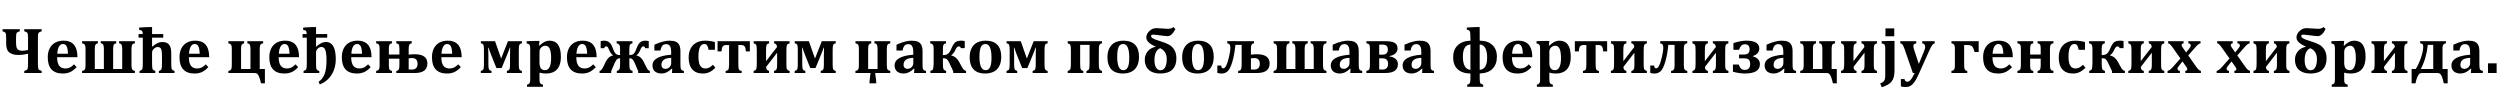 <?xml version="1.0"?>
<svg version="1.1" xmlns="http://www.w3.org/2000/svg" width="1522.398px" height="59.453px"><path fill="#000000" d="M23.086,39.238q0,2.441,0.459,3.018t1.826,0.908l0,1.289l-10.586,0l0-1.289q1.426-0.352,1.855-0.938t0.43-2.988l0-6.504q-3.125,0.742-5.918,0.742q-3.301,0-5.352-1.445t-2.051-5.625l0-3.418q0-2.539-0.449-3.057t-1.738-0.869l0-1.27l10.488,0l0,1.27q-1.348,0.332-1.816,0.869t-0.469,3.057l0,2.773q0,3.359,0.947,4.248t2.979,0.889q1.426,0,3.379-0.488l0-7.383q0-2.461-0.449-3.047t-1.836-0.918l0-1.27l10.586,0l0,1.27q-1.348,0.332-1.816,0.869t-0.469,3.057l0,16.25z M46.657,40.898q-1.992,2.109-3.945,2.988t-4.492,0.879q-4.551,0-6.846-2.49t-2.295-7.393q0-3.164,1.182-5.459t3.35-3.477t5.039-1.182q1.777,0,3.115,0.41t2.295,1.143t1.582,1.768q0.742,1.23,1.113,2.812q0.391,1.621,0.41,3.926l-12.383,0q0.02,3.535,1.26,5.205t3.779,1.67q1.484,0,2.676-0.557t2.578-1.963z M41.383,32.715q-0.078-2.988-0.781-4.453t-2.266-1.465q-1.504,0-2.393,1.523t-1.064,4.395l6.504,0z M49.993,44.453l0-1.289q1.25-0.176,1.67-0.869t0.42-2.51l0-10.039q0-1.797-0.43-2.48t-1.66-0.898l0-1.289l9.609,0l0,1.289q-1.035,0.176-1.455,0.85t-0.42,2.529l0,12.266l5.527,0l0-12.266q0-1.699-0.391-2.48t-1.504-0.898l0-1.289l9.414,0l0,1.289q-1.035,0.176-1.455,0.85t-0.42,2.529l0,12.266l5.527,0l0-12.266q0-1.699-0.391-2.48t-1.504-0.898l0-1.289l9.629,0l0,1.289q-1.113,0.137-1.602,0.791t-0.488,2.588l0,10.039q0,1.973,0.488,2.588t1.602,0.791l-0.02,1.289l-32.148,0z M84.365,20.762l2.578,0q-0.02-1.348-0.41-1.865t-1.777-0.674l0-1.465l5.41-0.273l2.441,0l0,4.277l6.797,0l0,2.188l-6.797,0l0,5.488l0.078,0.02q3.242-2.891,6.035-2.891q2.988,0,4.277,1.66t1.289,5.254l0,6.328q0,2.734,0.381,3.389t1.592,0.967l0,1.289l-9.473,0l0-1.289q1.211-0.293,1.533-1.064t0.322-3.271l0-4.297q0-4.102-0.684-5t-1.914-0.898q-1.191,0-2.314,1.035t-1.123,2.363l0,6.777q0,2.715,0.381,3.379t1.572,0.977l0,1.289l-9.57,0l0-1.289q1.309-0.332,1.641-1.074t0.332-3.281l0-15.859l-2.598,0l0-2.188z M126.881,40.898q-1.992,2.109-3.945,2.988t-4.492,0.879q-4.551,0-6.846-2.49t-2.295-7.393q0-3.164,1.182-5.459t3.35-3.477t5.039-1.182q1.777,0,3.115,0.41t2.295,1.143t1.582,1.768q0.742,1.23,1.113,2.812q0.391,1.621,0.41,3.926l-12.383,0q0.02,3.535,1.26,5.205t3.779,1.67q1.484,0,2.676-0.557t2.578-1.963z M121.607,32.715q-0.078-2.988-0.781-4.453t-2.266-1.465q-1.504,0-2.393,1.523t-1.064,4.395l6.504,0z  M158.944,50.762q-0.488-2.422-1.152-3.984t-1.24-1.943t-1.885-0.381l-15.605,0l0-1.289q1.25-0.176,1.67-0.869t0.42-2.51l0-10.039q0-1.797-0.43-2.48t-1.66-0.898l0-1.289l9.609,0l0,1.289q-1.035,0.176-1.455,0.85t-0.42,2.529l0,12.266l5.723,0l0-12.266q0-1.699-0.391-2.48t-1.504-0.898l0-1.289l9.629,0l0,1.289q-1.113,0.137-1.602,0.791t-0.488,2.588l0,12.266l3.145,0l0,8.75l-2.363,0z M181.577,40.898q-1.992,2.109-3.945,2.988t-4.492,0.879q-4.551,0-6.846-2.49t-2.295-7.393q0-3.164,1.182-5.459t3.35-3.477t5.039-1.182q1.777,0,3.115,0.41t2.295,1.143t1.582,1.768q0.742,1.23,1.113,2.812q0.391,1.621,0.41,3.926l-12.383,0q0.02,3.535,1.26,5.205t3.779,1.67q1.484,0,2.676-0.557t2.578-1.963z M176.304,32.715q-0.078-2.988-0.781-4.453t-2.266-1.465q-1.504,0-2.393,1.523t-1.064,4.395l6.504,0z M184.23,20.762l2.578,0q-0.059-1.406-0.469-1.895t-1.719-0.664l0-1.426l5.41-0.293l2.441,0l0,4.277l6.797,0l0,2.188l-6.797,0l0,5.469l0.078,0.02q3.184-2.891,5.84-2.891q6.094,0,6.094,10.527q0,5.41-2.549,9.434t-7.197,5.938l-0.742-1.641q2.578-1.738,3.711-4.805t1.133-8.379q0-4.062-0.684-6.045t-2.441-1.982q-1.172,0-2.207,0.986t-1.035,2.275l0,7.227q0,2.578,0.371,3.213t1.582,0.928l0,1.23l-9.57,0l0-1.27q1.309-0.332,1.641-1.055t0.332-3.223l0-15.957l-2.598,0l0-2.188z M225.731,40.898q-1.992,2.109-3.945,2.988t-4.492,0.879q-4.551,0-6.846-2.49t-2.295-7.393q0-3.164,1.182-5.459t3.35-3.477t5.039-1.182q1.777,0,3.115,0.41t2.295,1.143t1.582,1.768q0.742,1.23,1.113,2.812q0.391,1.621,0.41,3.926l-12.383,0q0.02,3.535,1.26,5.205t3.779,1.67q1.484,0,2.676-0.557t2.578-1.963z M220.457,32.715q-0.078-2.988-0.781-4.453t-2.266-1.465q-1.504,0-2.393,1.523t-1.064,4.395l6.504,0z M250.747,25.078l0,1.289q-1.172,0.195-1.523,0.938t-0.352,2.578l0,3.379q2.031-0.234,3.633-0.234q7.754,0,7.754,5.625q0,5.801-7.695,5.801l-11.211,0l0-1.289q1.172-0.176,1.523-0.908t0.352-2.471l0-4.043l-6.426,0l0,4.043q0,1.973,0.41,2.598t1.484,0.781l0,1.289l-9.629,0l0-1.289q1.211-0.176,1.65-0.859t0.439-2.52l0-10.039q0-2.109-0.498-2.656t-1.592-0.723l0-1.289l9.609,0l0,1.289q-1.133,0.156-1.504,0.82t-0.371,2.559l0,3.477l6.426,0l0-3.477q0-2.129-0.439-2.695t-1.455-0.684l0-1.289l9.414,0z M248.872,42.285q0.879,0.078,1.855,0.078q3.555,0,3.555-3.555q0-3.457-3.398-3.457q-1.172,0-2.012,0.156l0,6.777z M280.626,40.898q-1.992,2.109-3.945,2.988t-4.492,0.879q-4.551,0-6.846-2.49t-2.295-7.393q0-3.164,1.182-5.459t3.35-3.477t5.039-1.182q1.777,0,3.115,0.41t2.295,1.143t1.582,1.768q0.742,1.23,1.113,2.812q0.391,1.621,0.41,3.926l-12.383,0q0.02,3.535,1.26,5.205t3.779,1.67q1.484,0,2.676-0.557t2.578-1.963z M275.353,32.715q-0.078-2.988-0.781-4.453t-2.266-1.465q-1.504,0-2.393,1.523t-1.064,4.395l6.504,0z  M309.33,25.078l8.496,0l0,1.289q-1.23,0.215-1.562,0.947t-0.332,3.115l0,8.711q0,2.305,0.312,3.018t1.562,1.006l0,1.289l-9.121,0l0-1.289q1.25-0.293,1.572-0.986t0.322-3.037l0-5.215q0-1.953,0.098-4.883l-0.234,0q-0.742,2.227-1.777,4.668l-3.203,7.754l-3.145,0l-3.066-7.617q-1.094-2.715-1.719-4.805l-0.254,0q0.137,1.992,0.137,4.668l0,5.43q0,2.324,0.322,3.027t1.553,0.996l0,1.289l-6.484,0l0-1.289q1.25-0.293,1.572-0.986t0.322-3.037l0-8.73q0-2.383-0.322-3.105t-1.553-0.938l0-1.289l8.633,0l3.711,10.566z M328.526,47.949q0,1.465,0.156,2.07t0.557,0.957t1.416,0.586l0,1.289l-9.727,0l0-1.289q0.918-0.273,1.279-0.605t0.518-0.928t0.156-2.08l0-17.09q0-1.387-0.029-1.973t-0.137-0.996t-0.303-0.674t-0.576-0.459t-1.123-0.352l0-1.328l5.41-0.156l2.402,0l-0.293,2.832l0.234,0.059q1.68-1.621,3.135-2.334t2.998-0.713q3.477,0,5.215,2.451t1.738,7.334q0,3.379-1.025,5.654t-3.057,3.418t-5,1.143q-2.012,0-3.945-0.508l0,3.691z M328.526,38.047q0,2.402,0.83,3.545t2.568,1.143q1.797,0,2.744-1.885t0.947-5.381q0-3.887-0.85-5.762t-2.646-1.875q-0.879,0-1.709,0.449t-1.357,1.279t-0.527,1.865l0,6.621z M362.819,40.898q-1.992,2.109-3.945,2.988t-4.492,0.879q-4.551,0-6.846-2.49t-2.295-7.393q0-3.164,1.182-5.459t3.35-3.477t5.039-1.182q1.777,0,3.115,0.41t2.295,1.143t1.582,1.768q0.742,1.23,1.113,2.812q0.391,1.621,0.41,3.926l-12.383,0q0.02,3.535,1.26,5.205t3.779,1.67q1.484,0,2.676-0.557t2.578-1.963z M357.546,32.715q-0.078-2.988-0.781-4.453t-2.266-1.465q-1.504,0-2.393,1.523t-1.064,4.395l6.504,0z M377.601,33.535l0-3.809q0-1.738-0.479-2.451t-1.611-0.908l0-1.289l9.609,0l0,1.289q-1.035,0.176-1.455,0.85t-0.42,2.529l0,3.789l0.078,0q1.855,0,2.695-0.938t1.523-2.891q1.074-2.988,2.324-3.965t3.145-0.977q0.859,0,2.051,0.273l0,4.297l-2.148,0q-0.312-1.113-1.172-1.113q-0.664,0-1.055,0.586t-0.84,1.699q-0.977,2.383-2.285,3.105l0,0.156q2.93,0.645,4.512,4.023l0.918,1.914q1.035,2.168,1.553,2.773t1.182,0.664l0,1.309l-7.07,0l0-1.094l-2.148-5.039q-0.332-0.781-1.025-1.807t-2.119-1.025l-0.117,0l0,3.32q0,2.52,0.332,3.271t1.621,1.084l0,1.289l-9.57,0l0-1.289q1.309-0.332,1.641-1.074t0.332-3.281l0-3.32l-0.117,0q-1.055,0-1.689,0.547t-1.455,2.285l-2.148,5.039l0,1.094l-7.07,0l0-1.309q0.684-0.059,1.182-0.674t1.553-2.764l0.918-1.914q1.621-3.379,4.512-4.023l0-0.156q-1.309-0.723-2.285-3.105q-0.449-1.113-0.84-1.699t-1.055-0.586q-0.859,0-1.172,1.113l-2.148,0l0-4.297q1.191-0.273,2.051-0.273q2.031,0,3.291,1.104t2.178,3.838q0.684,1.953,1.523,2.891t2.695,0.938l0.078,0z M409.375,41.895l-0.293-0.098q-1.602,1.562-3.115,2.266t-3.213,0.703q-1.68,0-2.92-0.615t-1.875-1.709t-0.635-2.52q0-2.871,2.822-4.521t8.564-2.08l0-1.855q0-1.816-0.41-2.803t-1.055-1.387t-1.543-0.4t-1.553,0.312t-1.182,1.182t-0.781,2.412l-3.691,0l0-3.555q1.797-0.801,2.988-1.23t2.354-0.713t2.08-0.4t1.836-0.117q2.363,0,3.779,0.625t2.119,2.031t0.703,3.887l0,7.617q0,1.289,0.059,1.992t0.186,1.045t0.322,0.547t0.479,0.332t1.064,0.322l0,1.289l-7.266,0z M408.73,35.234q-3.027,0.078-4.482,1.133t-1.455,3.086q0,1.211,0.664,1.846t1.836,0.635q0.898,0,1.699-0.479t1.27-1.279t0.469-1.699l0-3.242z M434.157,39.453l1.504,1.816q-1.914,1.875-3.701,2.686t-3.896,0.811q-4.238,0-6.465-2.49t-2.227-7.236q0-3.203,1.221-5.537t3.506-3.535t5.234-1.201q1.582,0,3.154,0.225t2.861,0.615l0,4.707l-3.867,0q-0.293-1.836-0.879-2.676t-1.68-0.84q-0.723,0-1.377,0.361t-1.152,1.25t-0.791,2.383t-0.293,3.779t0.43,3.857t1.387,2.422t2.52,0.85q1.133,0,2.139-0.488t2.373-1.758z M436.966,25.078l19.668,0l0,6.211l-2.422,0q-0.098-2.09-0.713-2.979t-2.178-0.889l-1.699,0l0,11.719q0,2.402,0.352,3.125t1.68,0.898l0,1.289l-9.746,0l0-1.289q1.348-0.215,1.709-0.938t0.361-3.086l0-11.719l-1.719,0q-1.543,0-2.168,0.898t-0.723,2.969l-2.402,0l0-6.211z M478.876,39.648q0,2.051,0.439,2.656t1.533,0.859l0,1.289l-9.473,0l0-1.289q1.113-0.215,1.484-0.967t0.371-2.549l0-7.539l-6.68,8.613q0,2.148,1.797,2.441l0,1.289l-9.414,0l0-1.289q1.25-0.293,1.582-1.045t0.332-3.252l0-8.164q0-2.754-0.391-3.389t-1.523-0.947l0-1.289l9.414,0l0,1.289q-1.211,0.293-1.533,1.045t-0.322,3.291l0,6.543l6.66-8.594q0-1.953-1.777-2.285l0-1.289l9.434,0l0,1.289q-1.309,0.391-1.621,1.074t-0.312,3.281l0,8.926z M500.455,25.078l8.496,0l0,1.289q-1.23,0.215-1.562,0.947t-0.332,3.115l0,8.711q0,2.305,0.312,3.018t1.562,1.006l0,1.289l-9.121,0l0-1.289q1.25-0.293,1.572-0.986t0.322-3.037l0-5.215q0-1.953,0.098-4.883l-0.234,0q-0.742,2.227-1.777,4.668l-3.203,7.754l-3.145,0l-3.066-7.617q-1.094-2.715-1.719-4.805l-0.254,0q0.137,1.992,0.137,4.668l0,5.43q0,2.324,0.322,3.027t1.553,0.996l0,1.289l-6.484,0l0-1.289q1.25-0.293,1.572-0.986t0.322-3.037l0-8.73q0-2.383-0.322-3.105t-1.553-0.938l0-1.289l8.633,0l3.711,10.566z  M530.116,44.453l-9.18,0l0-1.289q1.25-0.176,1.67-0.869t0.42-2.51l0-10.039q0-1.797-0.43-2.48t-1.66-0.898l0-1.289l9.609,0l0,1.289q-1.035,0.176-1.455,0.85t-0.42,2.529l0,12.266l5.723,0l0-12.266q0-1.699-0.391-2.48t-1.504-0.898l0-1.289l9.629,0l0,1.289q-1.113,0.137-1.602,0.791t-0.488,2.588l0,10.039q0,1.973,0.488,2.588t1.602,0.791l0,1.289l-9.199,0l0.645,5l0,1.309l-4.082,0l0-1.309z M556.812,41.895l-0.293-0.098q-1.602,1.562-3.115,2.266t-3.213,0.703q-1.68,0-2.92-0.615t-1.875-1.709t-0.635-2.52q0-2.871,2.822-4.521t8.564-2.08l0-1.855q0-1.816-0.41-2.803t-1.055-1.387t-1.543-0.4t-1.553,0.312t-1.182,1.182t-0.781,2.412l-3.691,0l0-3.555q1.797-0.801,2.988-1.23t2.354-0.713t2.08-0.4t1.836-0.117q2.363,0,3.779,0.625t2.119,2.031t0.703,3.887l0,7.617q0,1.289,0.059,1.992t0.186,1.045t0.322,0.547t0.479,0.332t1.064,0.322l0,1.289l-7.266,0z M556.167,35.234q-3.027,0.078-4.482,1.133t-1.455,3.086q0,1.211,0.664,1.846t1.836,0.635q0.898,0,1.699-0.479t1.27-1.279t0.469-1.699l0-3.242z M568.546,29.746q0-1.797-0.43-2.48t-1.66-0.898l0-1.289l9.609,0l0,1.289q-1.035,0.176-1.455,0.85t-0.42,2.529l0,3.789l0.371,0q1.68,0,2.754-0.83t1.973-2.998q1.406-3.379,2.695-4.16t3.379-0.781q1.016,0,2.129,0.234l0,4.316l-2.363,0q-0.332-1.055-1.27-1.055q-1.133,0-1.992,1.973q-1.055,2.422-2.617,3.379l0,0.156q3.164,0.723,4.922,4.082l1.016,1.914q1.113,2.109,1.738,2.715t1.367,0.664l0,1.309l-7.832,0l0-1.094l-2.363-5.039q-0.82-1.738-1.533-2.285t-1.943-0.547l-0.43,0l0,3.32q0,2.52,0.332,3.271t1.621,1.084l0,1.289l-9.57,0l0-1.289q1.27-0.312,1.553-0.977t0.42-3.379l0-9.062z M599.871,44.766q-2.871,0-4.951-1.006t-3.252-3.223t-1.172-5.635q0-2.617,0.723-4.531t2.012-3.164t3.076-1.846t3.877-0.596q4.727,0,7.129,2.49t2.402,7.295q0,3.398-1.191,5.693t-3.398,3.408t-5.254,1.113z M596.434,34.473q0,4.141,0.928,6.201t2.803,2.061q1.035,0,1.729-0.527t1.113-1.523t0.596-2.393t0.176-3.135q0-4.199-0.928-6.279t-2.744-2.08q-1.328,0-2.129,0.84t-1.172,2.52t-0.371,4.316z M629.477,25.078l8.496,0l0,1.289q-1.23,0.215-1.562,0.947t-0.332,3.115l0,8.711q0,2.305,0.312,3.018t1.562,1.006l0,1.289l-9.121,0l0-1.289q1.25-0.293,1.572-0.986t0.322-3.037l0-5.215q0-1.953,0.098-4.883l-0.234,0q-0.742,2.227-1.777,4.668l-3.203,7.754l-3.145,0l-3.066-7.617q-1.094-2.715-1.719-4.805l-0.254,0q0.137,1.992,0.137,4.668l0,5.43q0,2.324,0.322,3.027t1.553,0.996l0,1.289l-6.484,0l0-1.289q1.25-0.293,1.572-0.986t0.322-3.037l0-8.73q0-2.383-0.322-3.105t-1.553-0.938l0-1.289l8.633,0l3.711,10.566z  M669.138,38.809q0,2.5,0.342,3.281t1.572,1.074l0,1.289l-9.434,0l0-1.289q1.152-0.273,1.514-0.996t0.361-3.359l0-11.484l-5.723,0l0,11.484q0,2.52,0.322,3.291t1.572,1.064l0,1.289l-9.473,0l0-1.289q1.27-0.293,1.602-1.064t0.332-3.291l0-8.086q0-2.52-0.312-3.252t-1.621-1.104l0-1.289l20.859,0l0,1.289q-1.27,0.332-1.592,1.084t-0.322,3.271l0,8.086z M683.763,44.766q-2.871,0-4.951-1.006t-3.252-3.223t-1.172-5.635q0-2.617,0.723-4.531t2.012-3.164t3.076-1.846t3.877-0.596q4.727,0,7.129,2.49t2.402,7.295q0,3.398-1.191,5.693t-3.398,3.408t-5.254,1.113z M680.326,34.473q0,4.141,0.928,6.201t2.803,2.061q1.035,0,1.729-0.527t1.113-1.523t0.596-2.393t0.176-3.135q0-4.199-0.928-6.279t-2.744-2.08q-1.328,0-2.129,0.84t-1.172,2.52t-0.371,4.316z M703.916,28.438q-5.879-2.461-5.879-5.605q0-2.148,1.865-3.926t4.229-1.777q1.426,0,5.781,0.332q0.859,0.078,1.328,0.078q2.188,0,3.301-1.094l1.23,1.191q-2.129,4.375-4.805,4.375q-1.172,0-6.27-0.703q-1.816-0.234-2.402-0.234q-1.348,0-1.348,0.879q0,0.742,1.084,1.416t4.189,1.592q3.711,1.133,5.674,2.217t3.223,3.174t1.26,5.215q0,4.434-2.461,6.816t-7.383,2.383q-4.473,0-6.943-2.207t-2.471-6.191q0-2.988,1.816-5.146t4.98-2.783z M706.475,29.355q-3.457,1.348-3.457,7.383q0,2.773,0.977,4.404t2.637,1.631q1.875,0,2.871-1.787t0.996-4.99q0-4.824-4.023-6.641z M729.264,44.766q-2.871,0-4.951-1.006t-3.252-3.223t-1.172-5.635q0-2.617,0.723-4.531t2.012-3.164t3.076-1.846t3.877-0.596q4.727,0,7.129,2.49t2.402,7.295q0,3.398-1.191,5.693t-3.398,3.408t-5.254,1.113z M725.827,34.473q0,4.141,0.928,6.201t2.803,2.061q1.035,0,1.729-0.527t1.113-1.523t0.596-2.393t0.176-3.135q0-4.199-0.928-6.279t-2.744-2.08q-1.328,0-2.129,0.84t-1.172,2.52t-0.371,4.316z M753.987,43.164q1.094-0.078,1.611-0.762t0.518-2.754l0-12.324l-3.809,0q-0.645,6.445-1.973,10.664t-2.852,5.508t-3.594,1.289q-1.27,0-2.578-0.391l0-4.492l2.344,0q0.117,1.699,1.27,1.699q1.66,0,2.988-5.02t1.328-7.539q0-1.523-0.527-2.041t-1.348-0.635l0-1.309l16.27,0.02l0,1.289q-1.172,0.195-1.523,0.938t-0.352,2.578l0,3.379q2.031-0.234,3.633-0.234q7.754,0,7.754,5.625q0,5.801-7.695,5.801l-11.465,0l0-1.289z M761.761,42.285q0.879,0.078,1.855,0.078q3.555,0,3.555-3.555q0-3.457-3.398-3.457q-1.172,0-2.012,0.156l0,6.777z M775.586,44.453l0-1.289q1.25-0.176,1.67-0.869t0.42-2.51l0-10.039q0-1.797-0.43-2.48t-1.66-0.898l0-1.289l9.609,0l0,1.289q-1.035,0.176-1.455,0.85t-0.42,2.529l0,12.266l5.527,0l0-12.266q0-1.699-0.391-2.48t-1.504-0.898l0-1.289l9.414,0l0,1.289q-1.035,0.176-1.455,0.85t-0.42,2.529l0,12.266l5.527,0l0-12.266q0-1.699-0.391-2.48t-1.504-0.898l0-1.289l9.629,0l0,1.289q-1.113,0.137-1.602,0.791t-0.488,2.588l0,10.039q0,1.973,0.488,2.588t1.602,0.791l-0.02,1.289l-32.148,0z M822.438,41.895l-0.293-0.098q-1.602,1.562-3.115,2.266t-3.213,0.703q-1.68,0-2.92-0.615t-1.875-1.709t-0.635-2.52q0-2.871,2.822-4.521t8.564-2.08l0-1.855q0-1.816-0.41-2.803t-1.055-1.387t-1.543-0.4t-1.553,0.312t-1.182,1.182t-0.781,2.412l-3.691,0l0-3.555q1.797-0.801,2.988-1.23t2.354-0.713t2.08-0.4t1.836-0.117q2.363,0,3.779,0.625t2.119,2.031t0.703,3.887l0,7.617q0,1.289,0.059,1.992t0.186,1.045t0.322,0.547t0.479,0.332t1.064,0.322l0,1.289l-7.266,0z M821.793,35.234q-3.027,0.078-4.482,1.133t-1.455,3.086q0,1.211,0.664,1.846t1.836,0.635q0.898,0,1.699-0.479t1.27-1.279t0.469-1.699l0-3.242z M832.083,44.453l0-1.289q1.27-0.215,1.709-0.869t0.439-2.627l0-9.785q0-2.031-0.43-2.705t-1.719-0.811l0-1.289l11.621,0q3.691,0,5.518,0.977t1.826,3.457q0,1.719-1.26,2.959t-3.682,1.67l0,0.195q5.156,0.859,5.156,4.766q0,5.352-7.695,5.352l-11.484,0z M839.876,27.207l0,6.074l2.012,0q3.262,0,3.262-3.164q0-1.836-1.123-2.49t-4.15-0.42z M839.876,35.527l0,6.758q0.879,0.078,1.914,0.078q3.496,0,3.496-3.477q0-3.359-3.359-3.359l-2.051,0z M866.181,41.895l-0.293-0.098q-1.602,1.562-3.115,2.266t-3.213,0.703q-1.68,0-2.92-0.615t-1.875-1.709t-0.635-2.52q0-2.871,2.822-4.521t8.564-2.08l0-1.855q0-1.816-0.41-2.803t-1.055-1.387t-1.543-0.4t-1.553,0.312t-1.182,1.182t-0.781,2.412l-3.691,0l0-3.555q1.797-0.801,2.988-1.23t2.354-0.713t2.08-0.4t1.836-0.117q2.363,0,3.779,0.625t2.119,2.031t0.703,3.887l0,7.617q0,1.289,0.059,1.992t0.186,1.045t0.322,0.547t0.479,0.332t1.064,0.322l0,1.289l-7.266,0z M865.536,35.234q-3.027,0.078-4.482,1.133t-1.455,3.086q0,1.211,0.664,1.846t1.836,0.635q0.898,0,1.699-0.479t1.27-1.279t0.469-1.699l0-3.242z  M901.076,44.746l0,3.203q0,2.168,0.439,2.744t1.689,0.869l0,1.289l-9.727,0l0-1.289q1.172-0.312,1.562-0.947t0.391-2.666l0-3.184q-5.098-0.078-7.812-2.637t-2.715-7.188q0-4.688,2.793-7.363t7.734-2.793l0-1.562q0-3.301-0.342-4.092t-1.865-1.084l0-1.289l5.449-0.273l2.402,0l0,8.281q4.941,0.039,7.705,2.627t2.764,7.158q0,4.727-2.705,7.393t-7.764,2.803z M901.076,27.07l0,15.469q4.531-0.391,4.531-7.402q0-7.754-4.531-8.066z M895.432,42.539l0-15.449q-4.59,0.254-4.59,7.402q0,7.617,4.59,8.047z M932.596,40.898q-1.992,2.109-3.945,2.988t-4.492,0.879q-4.551,0-6.846-2.49t-2.295-7.393q0-3.164,1.182-5.459t3.35-3.477t5.039-1.182q1.777,0,3.115,0.41t2.295,1.143t1.582,1.768q0.742,1.23,1.113,2.812q0.391,1.621,0.41,3.926l-12.383,0q0.02,3.535,1.26,5.205t3.779,1.67q1.484,0,2.676-0.557t2.578-1.963z M927.323,32.715q-0.078-2.988-0.781-4.453t-2.266-1.465q-1.504,0-2.393,1.523t-1.064,4.395l6.504,0z M943.491,47.949q0,1.465,0.156,2.07t0.557,0.957t1.416,0.586l0,1.289l-9.727,0l0-1.289q0.918-0.273,1.279-0.605t0.518-0.928t0.156-2.08l0-17.09q0-1.387-0.029-1.973t-0.137-0.996t-0.303-0.674t-0.576-0.459t-1.123-0.352l0-1.328l5.41-0.156l2.402,0l-0.293,2.832l0.234,0.059q1.68-1.621,3.135-2.334t2.998-0.713q3.477,0,5.215,2.451t1.738,7.334q0,3.379-1.025,5.654t-3.057,3.418t-5,1.143q-2.012,0-3.945-0.508l0,3.691z M943.491,38.047q0,2.402,0.83,3.545t2.568,1.143q1.797,0,2.744-1.885t0.947-5.381q0-3.887-0.85-5.762t-2.646-1.875q-0.879,0-1.709,0.449t-1.357,1.279t-0.527,1.865l0,6.621z M959.015,25.078l19.668,0l0,6.211l-2.422,0q-0.098-2.09-0.713-2.979t-2.178-0.889l-1.699,0l0,11.719q0,2.402,0.352,3.125t1.68,0.898l0,1.289l-9.746,0l0-1.289q1.348-0.215,1.709-0.938t0.361-3.086l0-11.719l-1.719,0q-1.543,0-2.168,0.898t-0.723,2.969l-2.402,0l0-6.211z M1000.926,39.648q0,2.051,0.439,2.656t1.533,0.859l0,1.289l-9.473,0l0-1.289q1.113-0.215,1.484-0.967t0.371-2.549l0-7.539l-6.68,8.613q0,2.148,1.797,2.441l0,1.289l-9.414,0l0-1.289q1.25-0.293,1.582-1.045t0.332-3.252l0-8.164q0-2.754-0.391-3.389t-1.523-0.947l0-1.289l9.414,0l0,1.289q-1.211,0.293-1.533,1.045t-0.322,3.291l0,6.543l6.66-8.594q0-1.953-1.777-2.285l0-1.289l9.434,0l0,1.289q-1.309,0.391-1.621,1.074t-0.312,3.281l0,8.926z M1017.621,44.453l0-1.289q1.094-0.078,1.611-0.762t0.518-2.754l0-12.324l-3.809,0q-0.645,6.445-1.973,10.664t-2.852,5.508t-3.594,1.289q-1.27,0-2.578-0.391l0-4.492l2.344,0q0.117,1.699,1.27,1.699q1.66,0,2.988-5.02t1.328-7.539q0-1.523-0.527-2.041t-1.348-0.635l0-1.309l16.484,0l0,1.309q-1.25,0.176-1.67,0.879t-0.42,2.598l0,9.805q0,2.07,0.469,2.695t1.621,0.82l0,1.289l-9.863,0z M1050.567,39.648q0,2.051,0.439,2.656t1.533,0.859l0,1.289l-9.473,0l0-1.289q1.113-0.215,1.484-0.967t0.371-2.549l0-7.539l-6.68,8.613q0,2.148,1.797,2.441l0,1.289l-9.414,0l0-1.289q1.25-0.293,1.582-1.045t0.332-3.252l0-8.164q0-2.754-0.391-3.389t-1.523-0.947l0-1.289l9.414,0l0,1.289q-1.211,0.293-1.533,1.045t-0.322,3.291l0,6.543l6.66-8.594q0-1.953-1.777-2.285l0-1.289l9.434,0l0,1.289q-1.309,0.391-1.621,1.074t-0.312,3.281l0,8.926z M1059.021,35.527l0-2.305l2.734,0q2.031,0,2.861-0.801t0.83-2.48q0-1.426-0.771-2.207t-1.943-0.781q-1.543,0-2.334,0.83t-1.416,2.529l-3.398,0l0-4.082q4.609-1.465,7.812-1.465q7.949,0,7.949,4.824q0,3.223-4.004,4.57l0,0.117q4.375,1.27,4.375,4.805q0,5.684-9.219,5.684q-3.027,0-7.207-1.055l0-4.395l3.496,0q0.625,1.699,1.465,2.48t2.305,0.781q1.484,0,2.354-0.898t0.869-2.617q0-1.797-0.781-2.666t-3.086-0.869l-2.891,0z M1086.634,41.895l-0.293-0.098q-1.602,1.562-3.115,2.266t-3.213,0.703q-1.68,0-2.92-0.615t-1.875-1.709t-0.635-2.52q0-2.871,2.822-4.521t8.564-2.08l0-1.855q0-1.816-0.41-2.803t-1.055-1.387t-1.543-0.4t-1.553,0.312t-1.182,1.182t-0.781,2.412l-3.691,0l0-3.555q1.797-0.801,2.988-1.23t2.354-0.713t2.08-0.4t1.836-0.117q2.363,0,3.779,0.625t2.119,2.031t0.703,3.887l0,7.617q0,1.289,0.059,1.992t0.186,1.045t0.322,0.547t0.479,0.332t1.064,0.322l0,1.289l-7.266,0z M1085.99,35.234q-3.027,0.078-4.482,1.133t-1.455,3.086q0,1.211,0.664,1.846t1.836,0.635q0.898,0,1.699-0.479t1.27-1.279t0.469-1.699l0-3.242z M1116.162,50.762q-0.488-2.422-1.152-3.984t-1.24-1.943t-1.885-0.381l-15.605,0l0-1.289q1.25-0.176,1.67-0.869t0.42-2.51l0-10.039q0-1.797-0.43-2.48t-1.66-0.898l0-1.289l9.609,0l0,1.289q-1.035,0.176-1.455,0.85t-0.42,2.529l0,12.266l5.723,0l0-12.266q0-1.699-0.391-2.48t-1.504-0.898l0-1.289l9.629,0l0,1.289q-1.113,0.137-1.602,0.791t-0.488,2.588l0,12.266l3.145,0l0,8.75l-2.363,0z M1141.061,39.648q0,2.051,0.439,2.656t1.533,0.859l0,1.289l-9.473,0l0-1.289q1.113-0.215,1.484-0.967t0.371-2.549l0-7.539l-6.68,8.613q0,2.148,1.797,2.441l0,1.289l-9.414,0l0-1.289q1.25-0.293,1.582-1.045t0.332-3.252l0-8.164q0-2.754-0.391-3.389t-1.523-0.947l0-1.289l9.414,0l0,1.289q-1.211,0.293-1.533,1.045t-0.322,3.291l0,6.543l6.66-8.594q0-1.953-1.777-2.285l0-1.289l9.434,0l0,1.289q-1.309,0.391-1.621,1.074t-0.312,3.281l0,8.926z M1153.519,17.285l0,4.785l-5.352,0l0-4.785l5.352,0z M1153.675,42.91q0,2.305-0.4,3.896t-1.348,2.803t-2.646,2.119t-3.379,1.377l-0.938-2.285q1.309-0.527,1.914-1.074t0.879-1.396t0.273-2.334l0-16.27q0-0.957-0.088-1.543t-0.332-0.938t-0.664-0.537t-1.084-0.322l0-1.328l5.371-0.156l2.441,0l0,17.988z M1168.339,45.332q-1.27,2.832-2.393,4.443t-2.422,2.412t-3.232,0.801q-1.465,0-2.734-0.371l0-4.473l2.188,0q0.254,0.918,0.635,1.26t1.064,0.342q0.742,0,1.338-0.41t1.348-1.533t1.846-3.35l-1.113,0l-5.098-14.668q-0.547-1.543-0.869-2.119t-0.723-0.879t-0.986-0.42l0-1.289l9.746,0l0,1.289q-0.918,0.176-1.348,0.527t-0.43,1.055q0,0.938,0.508,2.441l2.812,8.535l3.105-7.48q0.391-0.938,0.586-1.65t0.195-1.396q0-0.82-0.469-1.357t-1.328-0.674l0-1.289l7.598,0l0,1.309q-0.566,0.176-0.908,0.43t-0.645,0.664t-0.732,1.221t-1.172,2.451z  M1196.086,27.422l0,12.363q0,1.699,0.391,2.48t1.504,0.898l0,1.289l-9.629,0l0-1.289q1.211-0.176,1.65-0.859t0.439-2.52l0-10.039q0-1.973-0.488-2.588t-1.602-0.791l0-1.289l16.582,0l0,6.602l-2.461,0q-0.781-2.734-1.611-3.496t-2.803-0.762l-1.973,0z M1225.204,40.898q-1.992,2.109-3.945,2.988t-4.492,0.879q-4.551,0-6.846-2.49t-2.295-7.393q0-3.164,1.182-5.459t3.35-3.477t5.039-1.182q1.777,0,3.115,0.41t2.295,1.143t1.582,1.768q0.742,1.23,1.113,2.812q0.391,1.621,0.41,3.926l-12.383,0q0.02,3.535,1.26,5.205t3.779,1.67q1.484,0,2.676-0.557t2.578-1.963z M1219.931,32.715q-0.078-2.988-0.781-4.453t-2.266-1.465q-1.504,0-2.393,1.523t-1.064,4.395l6.504,0z M1248.345,39.785q0,1.816,0.439,2.51t1.67,0.869l0,1.289l-9.629,0l0-1.289q1.172-0.176,1.523-0.908t0.352-2.471l0-4.043l-6.426,0l0,4.043q0,1.973,0.41,2.598t1.484,0.781l0,1.289l-9.629,0l0-1.289q1.211-0.176,1.65-0.859t0.439-2.52l0-10.039q0-2.109-0.498-2.656t-1.592-0.723l0-1.289l9.609,0l0,1.289q-1.133,0.156-1.504,0.82t-0.371,2.559l0,3.477l6.426,0l0-3.477q0-2.129-0.439-2.695t-1.455-0.684l0-1.289l9.648,0l0,1.289q-1.23,0.176-1.67,0.889t-0.439,2.49l0,10.039z M1268.478,39.453l1.504,1.816q-1.914,1.875-3.701,2.686t-3.896,0.811q-4.238,0-6.465-2.49t-2.227-7.236q0-3.203,1.221-5.537t3.506-3.535t5.234-1.201q1.582,0,3.154,0.225t2.861,0.615l0,4.707l-3.867,0q-0.293-1.836-0.879-2.676t-1.68-0.84q-0.723,0-1.377,0.361t-1.152,1.25t-0.791,2.383t-0.293,3.779t0.43,3.857t1.387,2.422t2.52,0.85q1.133,0,2.139-0.488t2.373-1.758z M1274.217,29.746q0-1.797-0.43-2.48t-1.66-0.898l0-1.289l9.609,0l0,1.289q-1.035,0.176-1.455,0.85t-0.42,2.529l0,3.789l0.371,0q1.68,0,2.754-0.83t1.973-2.998q1.406-3.379,2.695-4.16t3.379-0.781q1.016,0,2.129,0.234l0,4.316l-2.363,0q-0.332-1.055-1.27-1.055q-1.133,0-1.992,1.973q-1.055,2.422-2.617,3.379l0,0.156q3.164,0.723,4.922,4.082l1.016,1.914q1.113,2.109,1.738,2.715t1.367,0.664l0,1.309l-7.832,0l0-1.094l-2.363-5.039q-0.82-1.738-1.533-2.285t-1.943-0.547l-0.43,0l0,3.32q0,2.52,0.332,3.271t1.621,1.084l0,1.289l-9.57,0l0-1.289q1.27-0.312,1.553-0.977t0.42-3.379l0-9.062z M1316.01,39.648q0,2.051,0.439,2.656t1.533,0.859l0,1.289l-9.473,0l0-1.289q1.113-0.215,1.484-0.967t0.371-2.549l0-7.539l-6.68,8.613q0,2.148,1.797,2.441l0,1.289l-9.414,0l0-1.289q1.25-0.293,1.582-1.045t0.332-3.252l0-8.164q0-2.754-0.391-3.389t-1.523-0.947l0-1.289l9.414,0l0,1.289q-1.211,0.293-1.533,1.045t-0.322,3.291l0,6.543l6.66-8.594q0-1.953-1.777-2.285l0-1.289l9.434,0l0,1.289q-1.309,0.391-1.621,1.074t-0.312,3.281l0,8.926z M1332.53,33.75l4.57,6.484q0.645,0.918,1.143,1.514t0.977,0.928t1.045,0.488l0,1.289l-9.512,0l0-1.289q1.211-0.137,1.211-1.016q0-0.234-0.059-0.439t-0.176-0.41t-0.469-0.713l-2.207-3.164l-2.051,2.52q-0.664,0.801-0.83,1.172t-0.166,0.84t0.352,0.801t1.113,0.41l0,1.289l-7.52,0l0-1.289q0.84-0.176,1.689-0.859t2.061-2.07l4.082-4.629l-4.59-6.484q-0.43-0.625-0.742-1.025t-0.645-0.762t-0.596-0.566t-0.488-0.293t-0.439-0.107l0-1.289l9.453,0l0,1.289q-1.23,0.254-1.23,1.094q0,0.332,0.176,0.693t0.566,0.908l2.012,2.871l1.992-2.48q0.469-0.586,0.654-0.986t0.186-0.83q0-0.547-0.4-0.889t-1.084-0.381l0-1.289l7.441,0l0,1.289q-0.879,0.215-1.621,0.83t-2.148,2.314z  M1362.426,33.75l4.57,6.484q0.645,0.918,1.143,1.514t0.977,0.928t1.045,0.488l0,1.289l-9.512,0l0-1.289q1.211-0.137,1.211-1.016q0-0.234-0.059-0.439t-0.176-0.41t-0.469-0.713l-2.207-3.164l-2.051,2.52q-0.664,0.801-0.83,1.172t-0.166,0.84t0.352,0.801t1.113,0.41l0,1.289l-7.52,0l0-1.289q0.84-0.176,1.689-0.859t2.061-2.07l4.082-4.629l-4.59-6.484q-0.43-0.625-0.742-1.025t-0.645-0.762t-0.596-0.566t-0.488-0.293t-0.439-0.107l0-1.289l9.453,0l0,1.289q-1.23,0.254-1.23,1.094q0,0.332,0.176,0.693t0.566,0.908l2.012,2.871l1.992-2.48q0.469-0.586,0.654-0.986t0.186-0.83q0-0.547-0.4-0.889t-1.084-0.381l0-1.289l7.441,0l0,1.289q-0.879,0.215-1.621,0.83t-2.148,2.314z M1392.208,39.648q0,2.051,0.439,2.656t1.533,0.859l0,1.289l-9.473,0l0-1.289q1.113-0.215,1.484-0.967t0.371-2.549l0-7.539l-6.68,8.613q0,2.148,1.797,2.441l0,1.289l-9.414,0l0-1.289q1.25-0.293,1.582-1.045t0.332-3.252l0-8.164q0-2.754-0.391-3.389t-1.523-0.947l0-1.289l9.414,0l0,1.289q-1.211,0.293-1.533,1.045t-0.322,3.291l0,6.543l6.66-8.594q0-1.953-1.777-2.285l0-1.289l9.434,0l0,1.289q-1.309,0.391-1.621,1.074t-0.312,3.281l0,8.926z M1404.333,28.438q-5.879-2.461-5.879-5.605q0-2.148,1.865-3.926t4.229-1.777q1.426,0,5.781,0.332q0.859,0.078,1.328,0.078q2.188,0,3.301-1.094l1.23,1.191q-2.129,4.375-4.805,4.375q-1.172,0-6.27-0.703q-1.816-0.234-2.402-0.234q-1.348,0-1.348,0.879q0,0.742,1.084,1.416t4.189,1.592q3.711,1.133,5.674,2.217t3.223,3.174t1.26,5.215q0,4.434-2.461,6.816t-7.383,2.383q-4.473,0-6.943-2.207t-2.471-6.191q0-2.988,1.816-5.146t4.98-2.783z M1406.892,29.355q-3.457,1.348-3.457,7.383q0,2.773,0.977,4.404t2.637,1.631q1.875,0,2.871-1.787t0.996-4.99q0-4.824-4.023-6.641z M1427.513,47.949q0,1.465,0.156,2.07t0.557,0.957t1.416,0.586l0,1.289l-9.727,0l0-1.289q0.918-0.273,1.279-0.605t0.518-0.928t0.156-2.08l0-17.09q0-1.387-0.029-1.973t-0.137-0.996t-0.303-0.674t-0.576-0.459t-1.123-0.352l0-1.328l5.41-0.156l2.402,0l-0.293,2.832l0.234,0.059q1.68-1.621,3.135-2.334t2.998-0.713q3.477,0,5.215,2.451t1.738,7.334q0,3.379-1.025,5.654t-3.057,3.418t-5,1.143q-2.012,0-3.945-0.508l0,3.691z M1427.513,38.047q0,2.402,0.83,3.545t2.568,1.143q1.797,0,2.744-1.885t0.947-5.381q0-3.887-0.85-5.762t-2.646-1.875q-0.879,0-1.709,0.449t-1.357,1.279t-0.527,1.865l0,6.621z M1464.072,39.648q0,2.051,0.439,2.656t1.533,0.859l0,1.289l-9.473,0l0-1.289q1.113-0.215,1.484-0.967t0.371-2.549l0-7.539l-6.68,8.613q0,2.148,1.797,2.441l0,1.289l-9.414,0l0-1.289q1.25-0.293,1.582-1.045t0.332-3.252l0-8.164q0-2.754-0.391-3.389t-1.523-0.947l0-1.289l9.414,0l0,1.289q-1.211,0.293-1.533,1.045t-0.322,3.291l0,6.543l6.66-8.594q0-1.953-1.777-2.285l0-1.289l9.434,0l0,1.289q-1.309,0.391-1.621,1.074t-0.312,3.281l0,8.926z M1474.987,44.453q-1.035,0-1.66,0.459t-1.299,2.061t-1.104,3.789l-2.344,0l0-8.75l2.5,0q1.914-2.988,3.242-7.031t1.328-6.504q0-1.113-0.391-1.572t-1.484-0.537l0-1.289l15.723,0l0,1.289q-2.109,0.195-2.109,2.871l0,12.773l3.145,0l0,8.75l-2.363,0q-0.488-2.48-1.123-3.994t-1.201-1.914t-1.875-0.4l-8.984,0z M1481.744,42.012l0-14.688l-3.32,0q-0.762,7.988-4.238,14.688l7.559,0z M1504.866,41.895l-0.293-0.098q-1.602,1.562-3.115,2.266t-3.213,0.703q-1.68,0-2.92-0.615t-1.875-1.709t-0.635-2.52q0-2.871,2.822-4.521t8.564-2.08l0-1.855q0-1.816-0.41-2.803t-1.055-1.387t-1.543-0.4t-1.553,0.312t-1.182,1.182t-0.781,2.412l-3.691,0l0-3.555q1.797-0.801,2.988-1.23t2.354-0.713t2.08-0.4t1.836-0.117q2.363,0,3.779,0.625t2.119,2.031t0.703,3.887l0,7.617q0,1.289,0.059,1.992t0.186,1.045t0.322,0.547t0.479,0.332t1.064,0.322l0,1.289l-7.266,0z M1504.222,35.234q-3.027,0.078-4.482,1.133t-1.455,3.086q0,1.211,0.664,1.846t1.836,0.635q0.898,0,1.699-0.479t1.27-1.279t0.469-1.699l0-3.242z M1520.351,38.555l0,5.898l-5.254,0l0-5.898l5.254,0z"/></svg>
